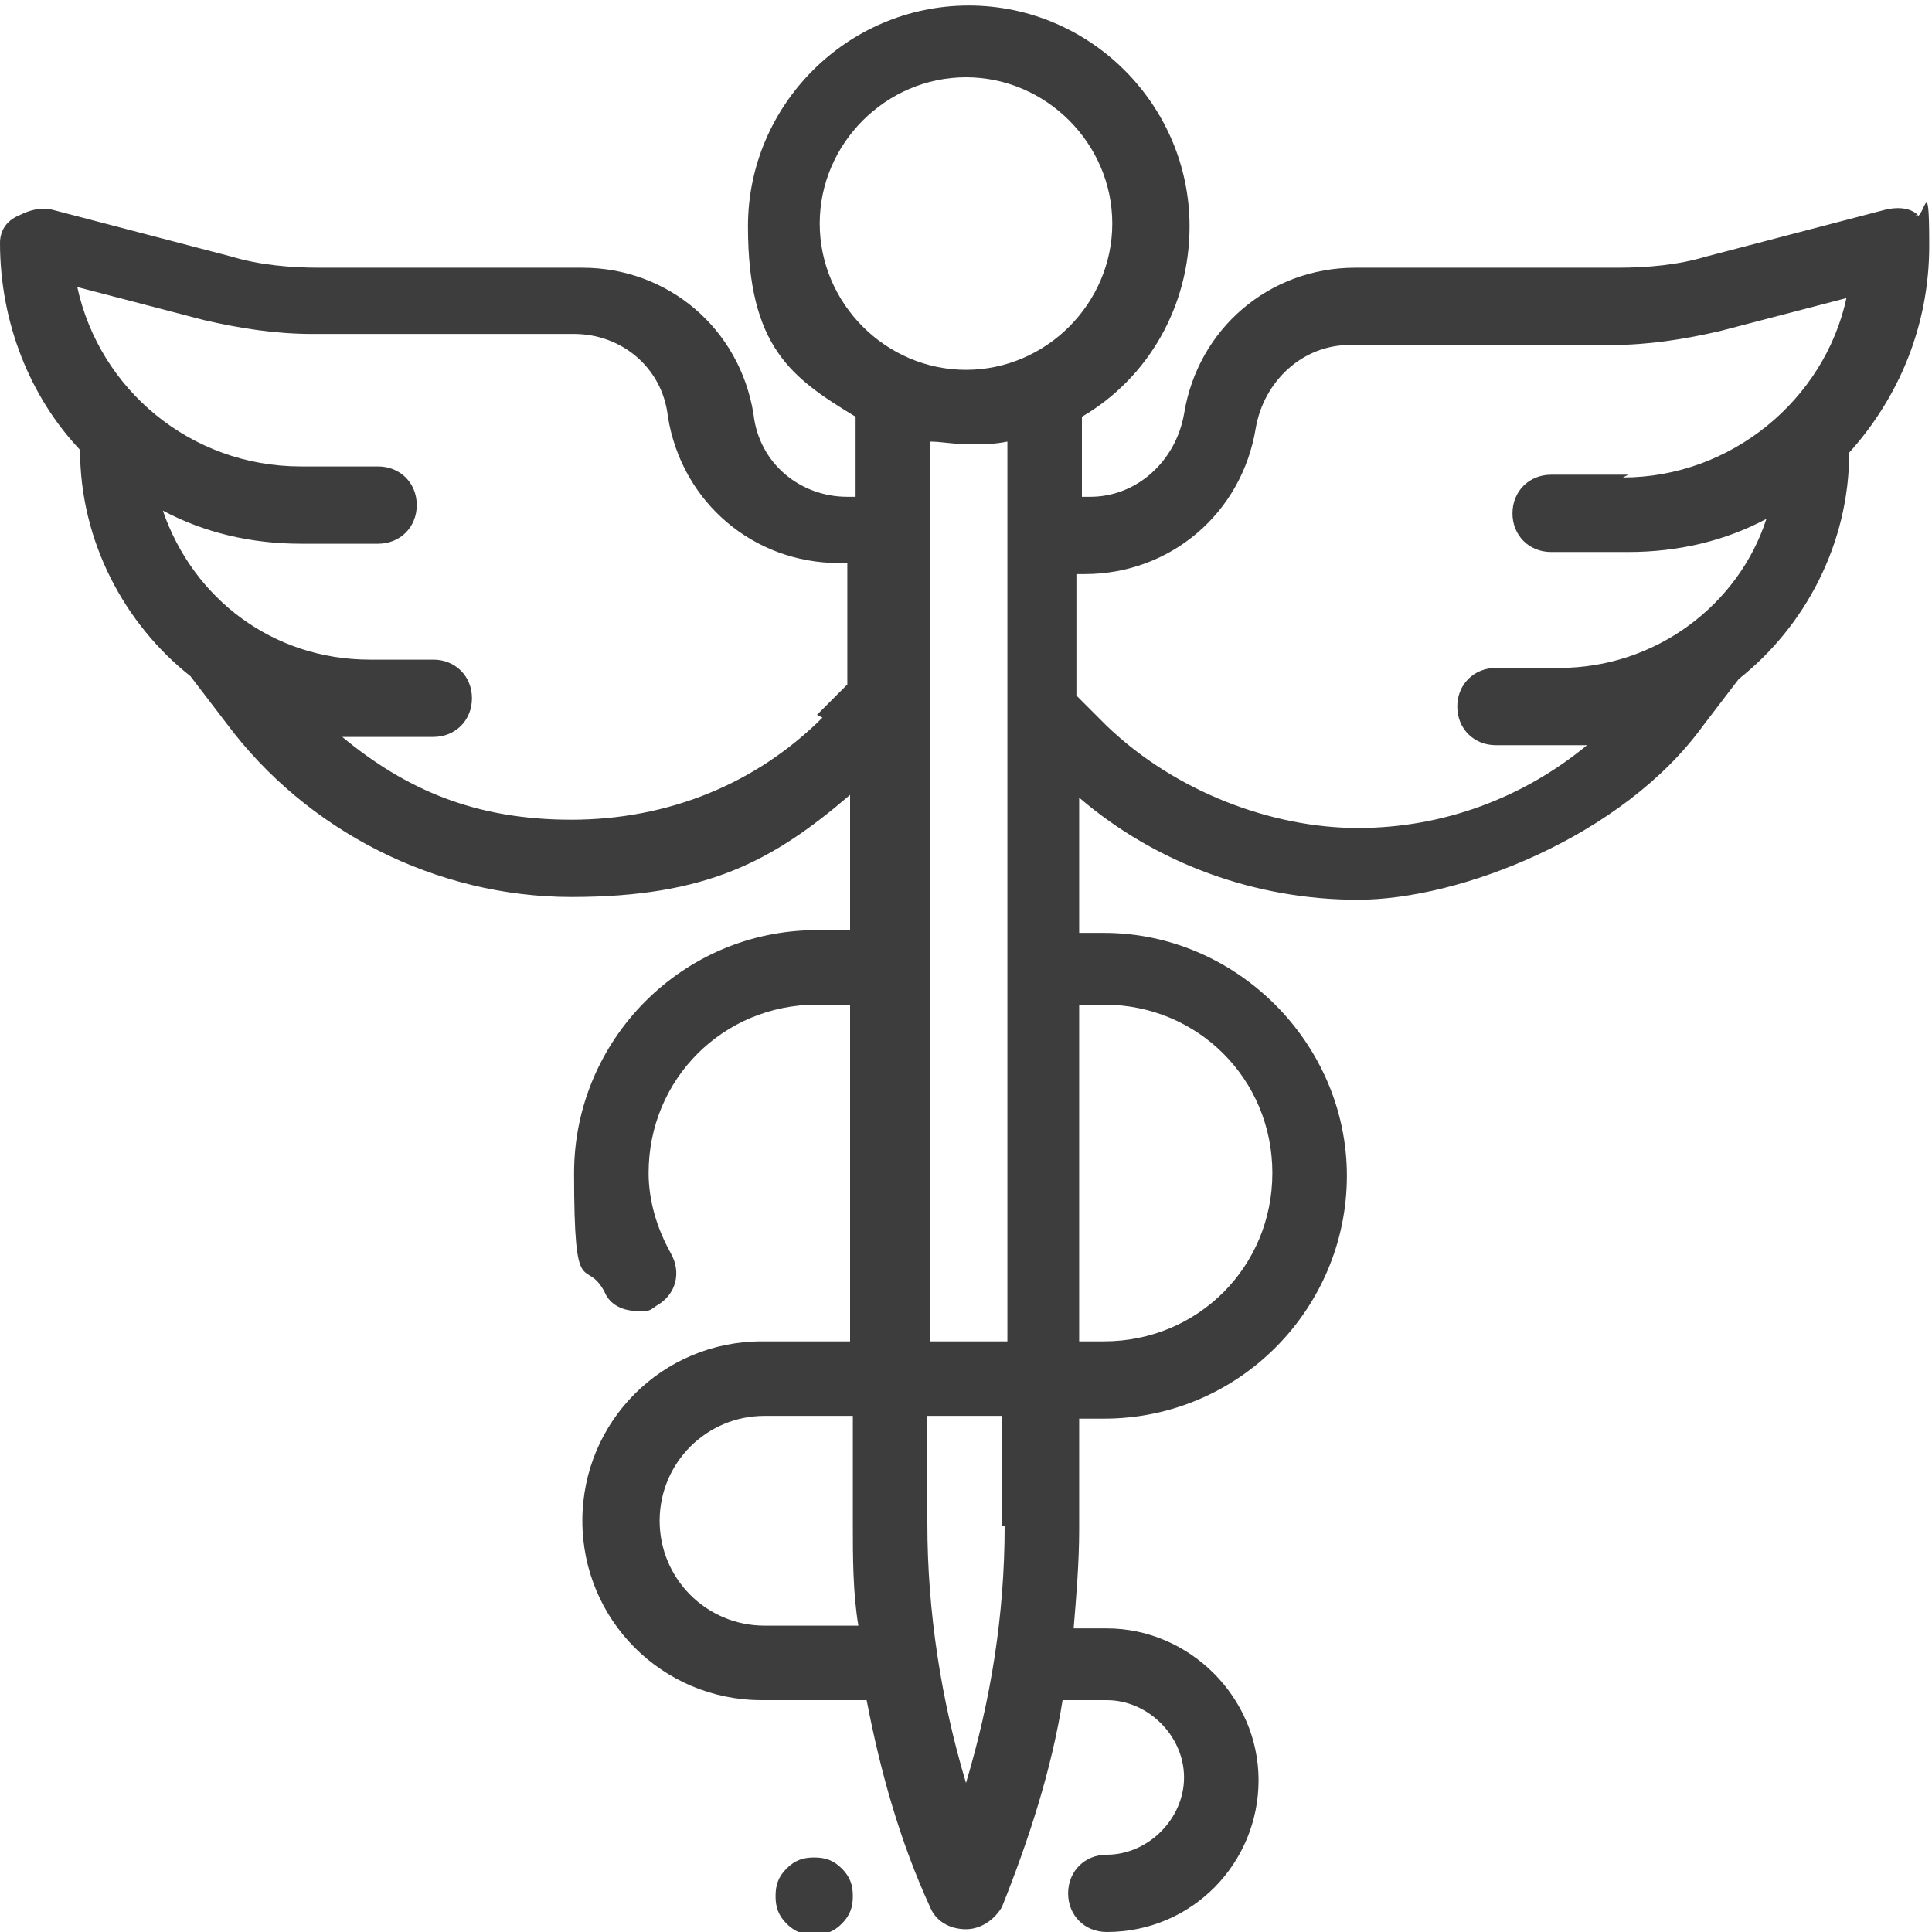 <?xml version="1.0" encoding="UTF-8"?> <svg xmlns="http://www.w3.org/2000/svg" version="1.1" viewBox="0 0 70 70"><defs><style> .cls-1 { fill: #3d3d3d; } </style></defs><g><g id="Capa_1"><g><path class="cls-1" d="M69.5,7.8c-.3-.3-.8-.3-1.2-.2l-6.5,1.7c-1,.3-2.1.4-3.2.4h-9.5c-3.1,0-5.7,2.2-6.2,5.3-.3,1.7-1.7,3-3.4,3h-.3v-2.9c2.4-1.4,3.9-4,3.9-6.9,0-4.4-3.6-8-8-8s-8,3.6-8,8,1.6,5.5,3.9,6.9v2.9h-.3c-1.7,0-3.2-1.2-3.4-3-.5-3.1-3.1-5.3-6.2-5.3h-9.5c-1.1,0-2.2-.1-3.2-.4l-6.5-1.7c-.4-.1-.8,0-1.2.2C.2,8,0,8.4,0,8.8,0,11.7,1.1,14.4,2.9,16.3c0,3.3,1.6,6.3,4,8.2l1.3,1.7c2.9,3.9,7.6,6.3,12.5,6.3s7.3-1.3,10.1-3.7v4.9h-1.2c-4.9,0-8.8,4-8.8,8.8s.4,3,1.1,4.3c.2.5.7.7,1.2.7s.4,0,.7-.2c.7-.4.9-1.2.5-1.9-.5-.9-.8-1.9-.8-2.9,0-3.4,2.7-6.1,6.1-6.1h1.2v12.2h-3.2c-3.6,0-6.5,2.9-6.5,6.5s2.9,6.5,6.5,6.5h3.8c.5,2.6,1.2,5.1,2.3,7.5.2.5.7.8,1.3.8h0c.5,0,1-.3,1.3-.8h0c1-2.5,1.8-5,2.2-7.5h1.6c1.5,0,2.8,1.3,2.8,2.8s-1.3,2.8-2.8,2.8h0c-.8,0-1.4.6-1.4,1.4s.6,1.4,1.4,1.4h0c3.1,0,5.5-2.5,5.5-5.5s-2.5-5.5-5.5-5.5h-1.2c.1-1.2.2-2.4.2-3.6v-4h.9c4.9,0,8.8-4,8.8-8.8s-4-8.8-8.8-8.8h-.9v-4.9c2.8,2.4,6.4,3.7,10.1,3.7s9.6-2.3,12.5-6.3l1.3-1.7c2.4-1.9,4-4.9,4-8.2,1.8-2,2.9-4.6,2.9-7.5s-.2-.8-.5-1.1ZM29.8,26c-2.4,2.4-5.6,3.7-9.1,3.7s-6-1.1-8.3-3c.3,0,.7,0,1,0h2.3c.8,0,1.4-.6,1.4-1.4s-.6-1.4-1.4-1.4h-2.3c-3.5,0-6.4-2.2-7.5-5.4,1.5.8,3.2,1.2,5,1.2h2.8s0,0,0,0c.8,0,1.4-.6,1.4-1.4,0-.8-.6-1.4-1.4-1.4h-2.8c-4,0-7.3-2.8-8.1-6.5l4.6,1.2c1.3.3,2.6.5,3.9.5h9.5c1.7,0,3.2,1.2,3.4,3,.5,3.1,3.1,5.3,6.2,5.3h.3v4.4l-1.1,1.1ZM27.7,58.9c-2.1,0-3.8-1.7-3.8-3.8s1.7-3.8,3.8-3.8h3.2v3.9c0,1.2,0,2.5.2,3.7h-3.4ZM36.4,55.3c0,3.2-.5,6.3-1.4,9.3-.9-3-1.4-6.2-1.4-9.4v-3.9h2.7v4h0ZM36.4,48.6h-2.7V16c.4,0,.9.1,1.4.1s.9,0,1.4-.1v32.6ZM40,36.4c3.4,0,6.1,2.7,6.1,6.1s-2.7,6.1-6.1,6.1h-.9v-12.2h.9ZM35,13.4c-2.9,0-5.3-2.4-5.3-5.3s2.4-5.3,5.3-5.3,5.3,2.4,5.3,5.3-2.4,5.3-5.3,5.3ZM59,17.2h-2.8c-.8,0-1.4.6-1.4,1.4,0,.8.6,1.4,1.4,1.4h2.8c1.8,0,3.5-.4,5-1.2-1,3.1-4,5.4-7.5,5.4h-2.3c-.8,0-1.4.6-1.4,1.4s.6,1.4,1.4,1.4h2.3c.4,0,.7,0,1,0-2.3,1.9-5.2,3-8.3,3s-6.6-1.3-9.1-3.7l-1.1-1.1v-4.4h.3c3.1,0,5.7-2.2,6.2-5.3.3-1.7,1.7-3,3.4-3h9.5c1.3,0,2.6-.2,3.9-.5l4.6-1.2c-.8,3.7-4.2,6.5-8.1,6.5Z"></path><path class="cls-1" d="M30.5,67.7c-.3-.3-.6-.4-1-.4s-.7.1-1,.4-.4.6-.4,1,.1.7.4,1c.3.3.6.4,1,.4s.7-.1,1-.4c.3-.3.4-.6.4-1s-.1-.7-.4-1Z"></path></g></g></g></svg> 
